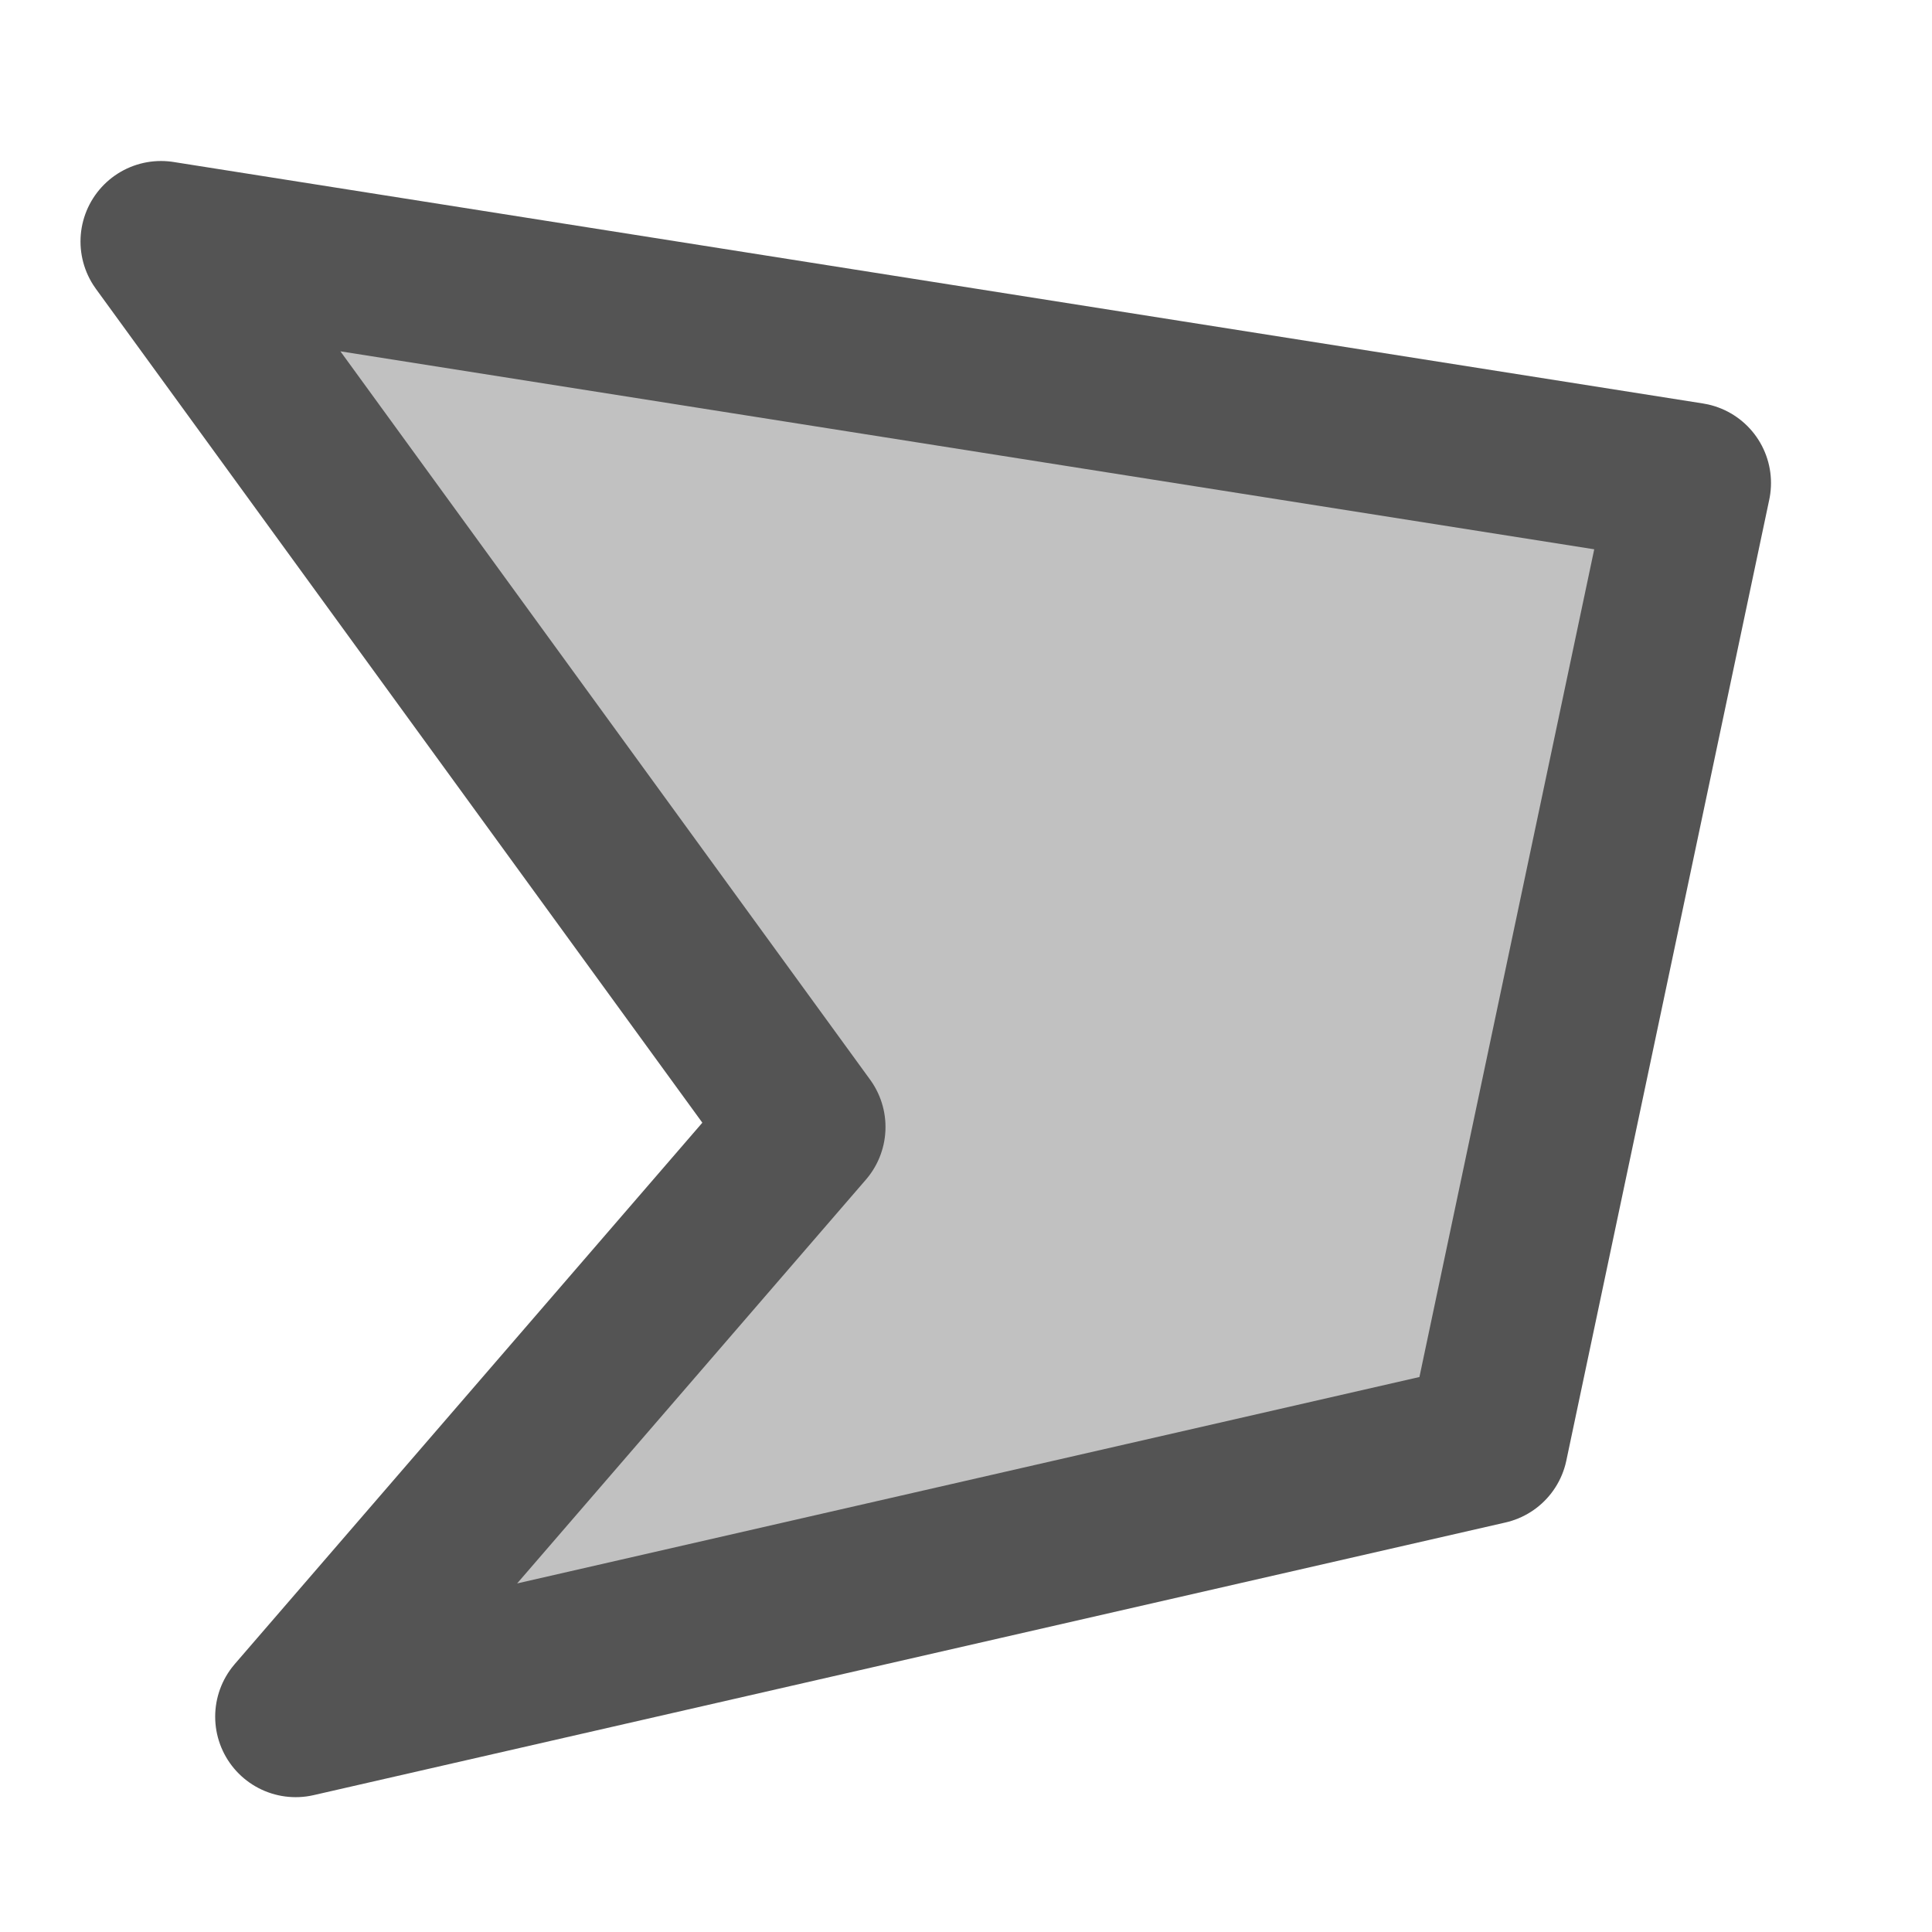 <?xml version="1.0" encoding="UTF-8" standalone="no"?>
<svg
   xmlns:dc="http://purl.org/dc/elements/1.1/"
   xmlns:cc="http://creativecommons.org/ns#"
   xmlns:rdf="http://www.w3.org/1999/02/22-rdf-syntax-ns#"
   xmlns:svg="http://www.w3.org/2000/svg"
   xmlns="http://www.w3.org/2000/svg"
   xmlns:sodipodi="http://sodipodi.sourceforge.net/DTD/sodipodi-0.dtd"
   xmlns:inkscape="http://www.inkscape.org/namespaces/inkscape"
   id="Слой_1"
   data-name="Слой 1"
   viewBox="0 0 24 24"
   version="1.1"
   sodipodi:docname="add_graphical_polygon.svg"
   inkscape:version="1.0.1 (3bc2e813f5, 2020-09-07)">
  <sodipodi:namedview
     pagecolor="#ffffff"
     bordercolor="#666666"
     borderopacity="1"
     objecttolerance="10"
     gridtolerance="10"
     guidetolerance="10"
     inkscape:pageopacity="0"
     inkscape:pageshadow="2"
     inkscape:window-width="2310"
     inkscape:window-height="1299"
     id="namedview30"
     showgrid="true"
     inkscape:zoom="14.87974"
     inkscape:cx="6.8897535"
     inkscape:cy="12.248596"
     inkscape:window-x="0"
     inkscape:window-y="37"
     inkscape:window-maximized="0"
     inkscape:document-rotation="0"
     inkscape:current-layer="Слой_1">
    <inkscape:grid
       type="xygrid"
       id="grid_kicad"
       spacingx="0.5"
       spacingy="0.5"
       color="#9999ff"
       opacity="0.13"
       empspacing="2" />
  </sodipodi:namedview>
  <defs
     id="defs27999">
    <style
       id="style27997">.cls-1{fill:#b9b9b9;stroke:#545454;stroke-linecap:round;stroke-linejoin:round;stroke-width:2px;}.cls-2{fill:#1a81c4;}</style>
  </defs>
  <title
     id="title28001">add_graphical_polygon</title>
  <path
     id="polygon27981"
     style="fill:#c1c1c1;fill-opacity:1;stroke:#545454;stroke-width:2;stroke-linecap:round;stroke-linejoin:round;stroke-miterlimit:4;stroke-dasharray:none;stroke-dashoffset:0"
     d="M 10,14 2,3 21,6 18.479,17.938 3.673,21.325 Z"
     class="cls-1"
     sodipodi:nodetypes="cccccc" />
</svg>
